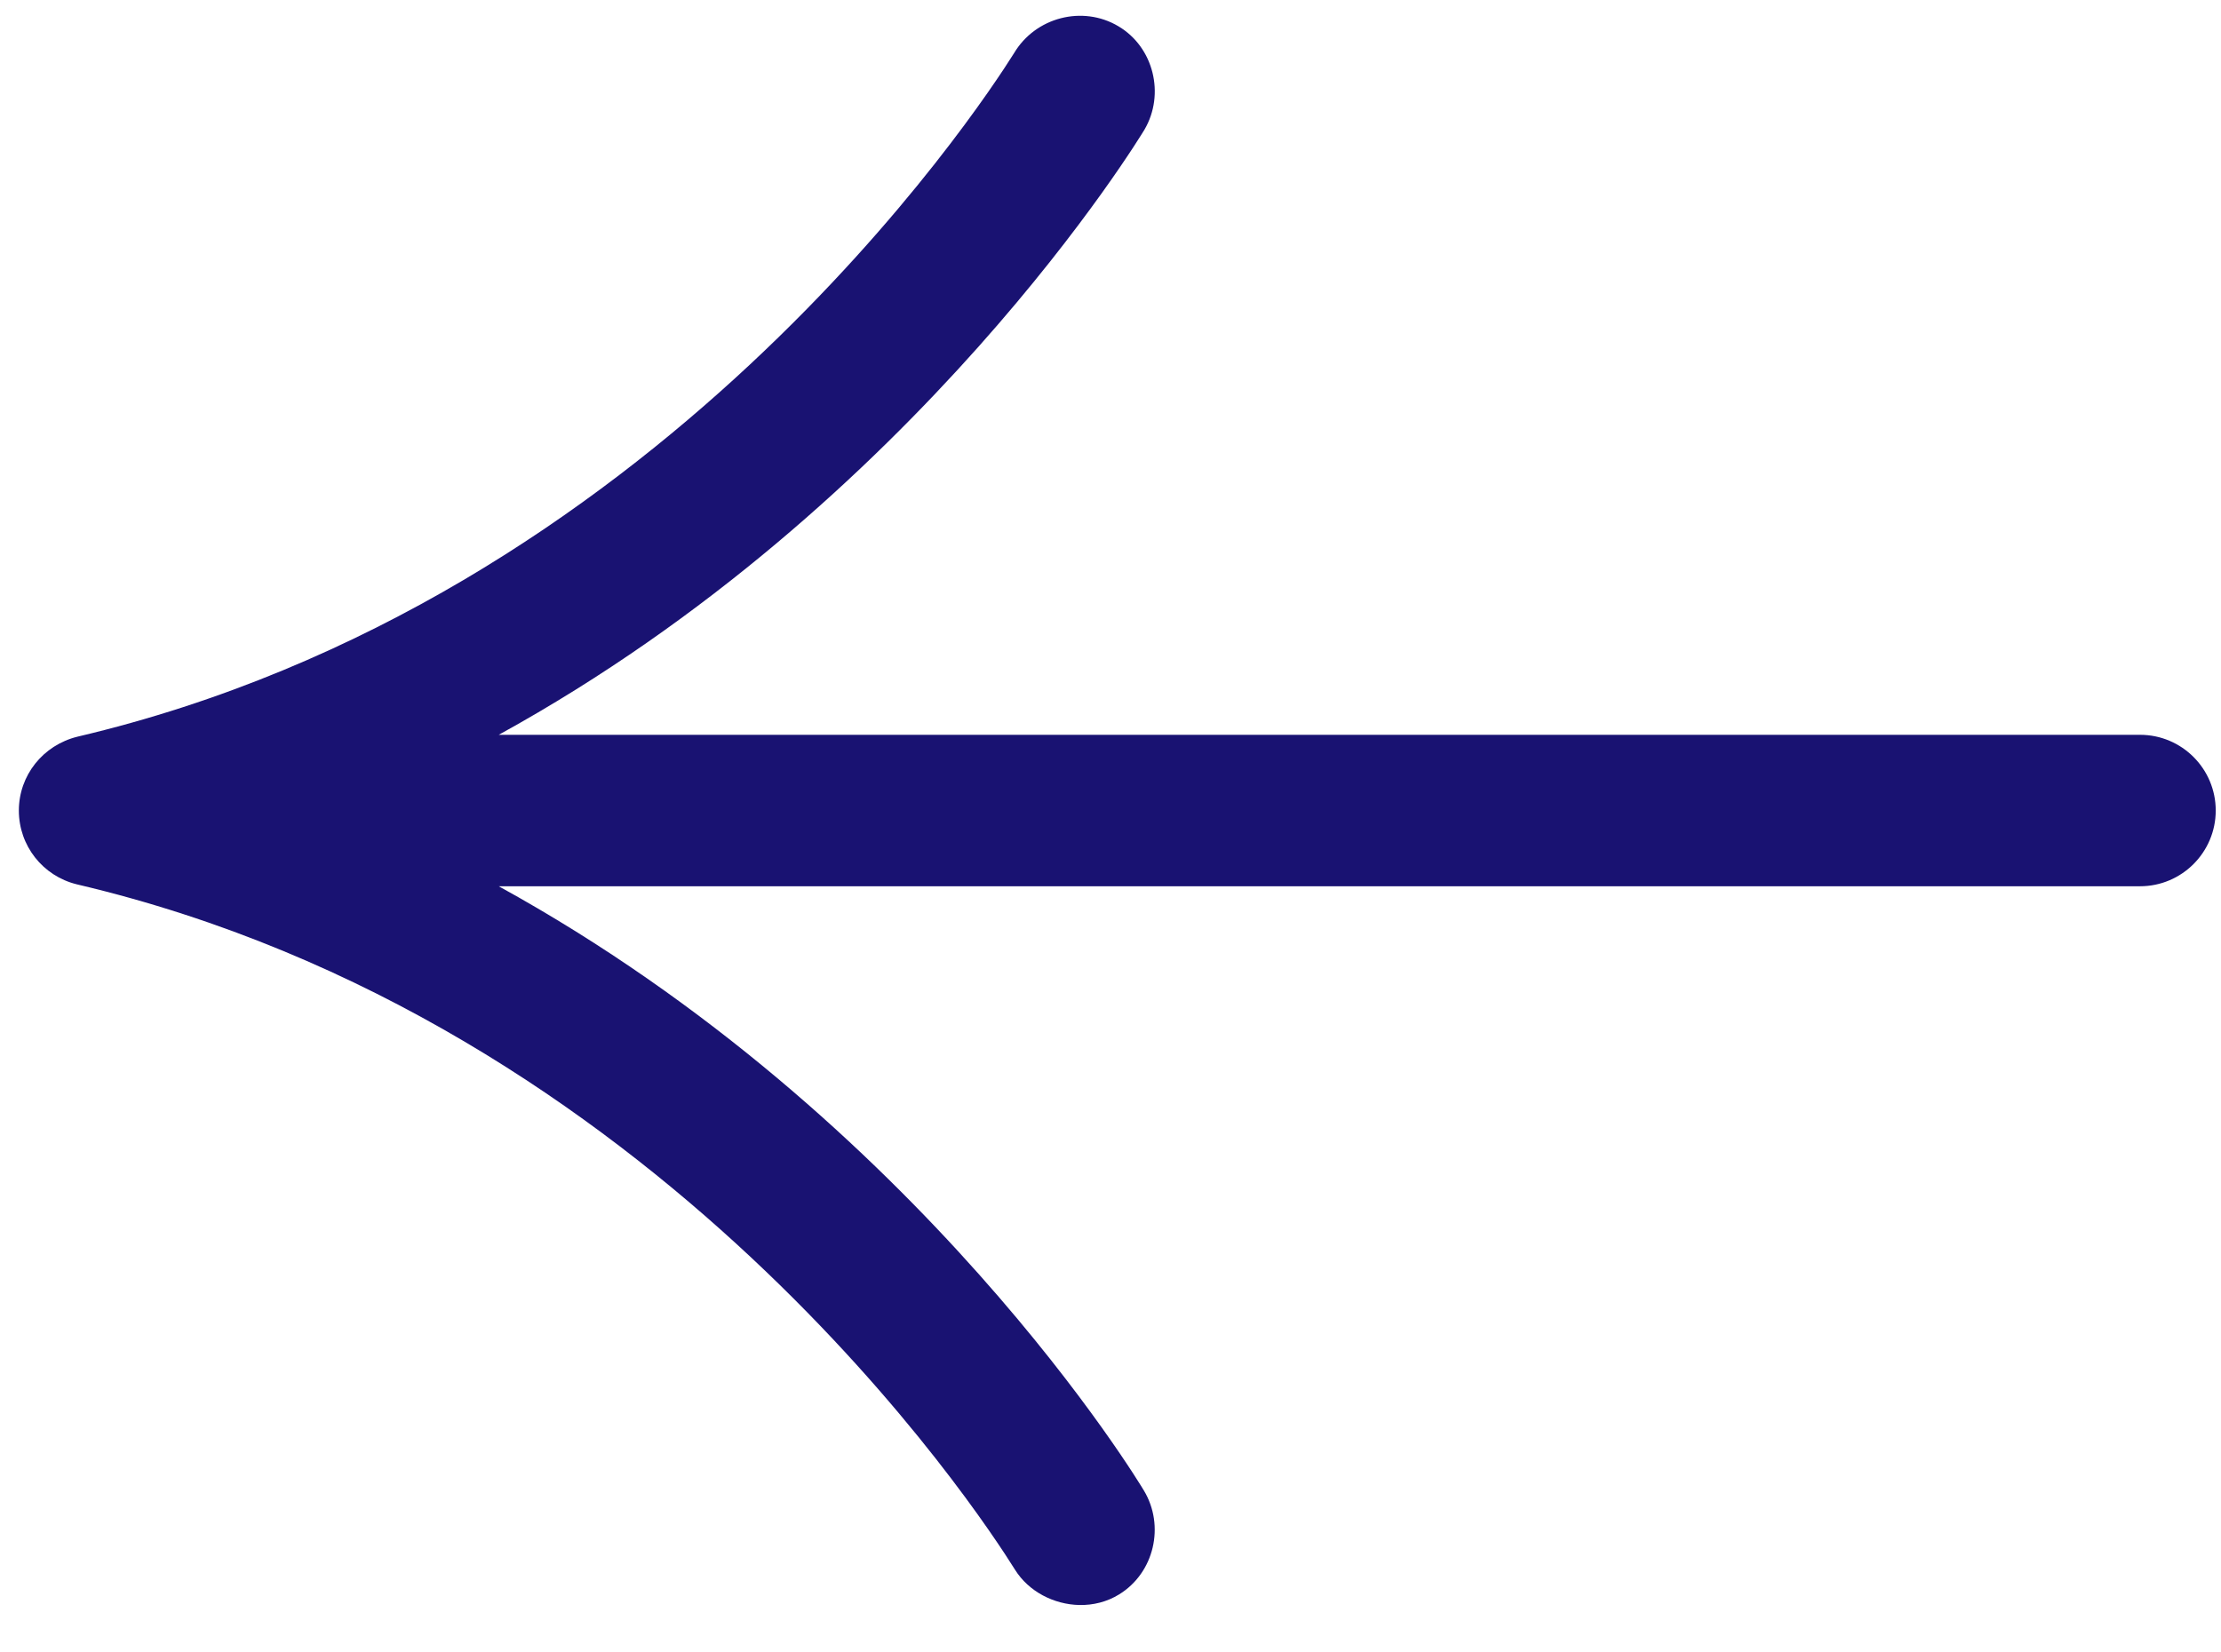 <svg width="43" height="32" viewBox="0 0 43 32" fill="none" xmlns="http://www.w3.org/2000/svg">
<path d="M20.898 31.082C21.164 31.087 21.432 31.022 21.668 30.876C22.349 30.457 22.556 29.546 22.147 28.866C22.112 28.805 17.83 21.66 9.656 17.163H41.432C42.241 17.163 42.898 16.505 42.898 15.696C42.898 14.887 42.241 14.23 41.432 14.23H9.656C17.785 9.759 22.115 2.581 22.158 2.51C22.559 1.825 22.337 0.913 21.652 0.508C20.959 0.096 20.045 0.334 19.631 1.032C18.964 2.095 12.713 11.628 1.501 14.266C0.83 14.431 0.365 15.018 0.365 15.697C0.365 16.376 0.827 16.965 1.489 17.126C12.748 19.773 18.978 29.318 19.651 30.398C19.915 30.821 20.403 31.072 20.898 31.082Z" fill="#191272"/>
</svg>
